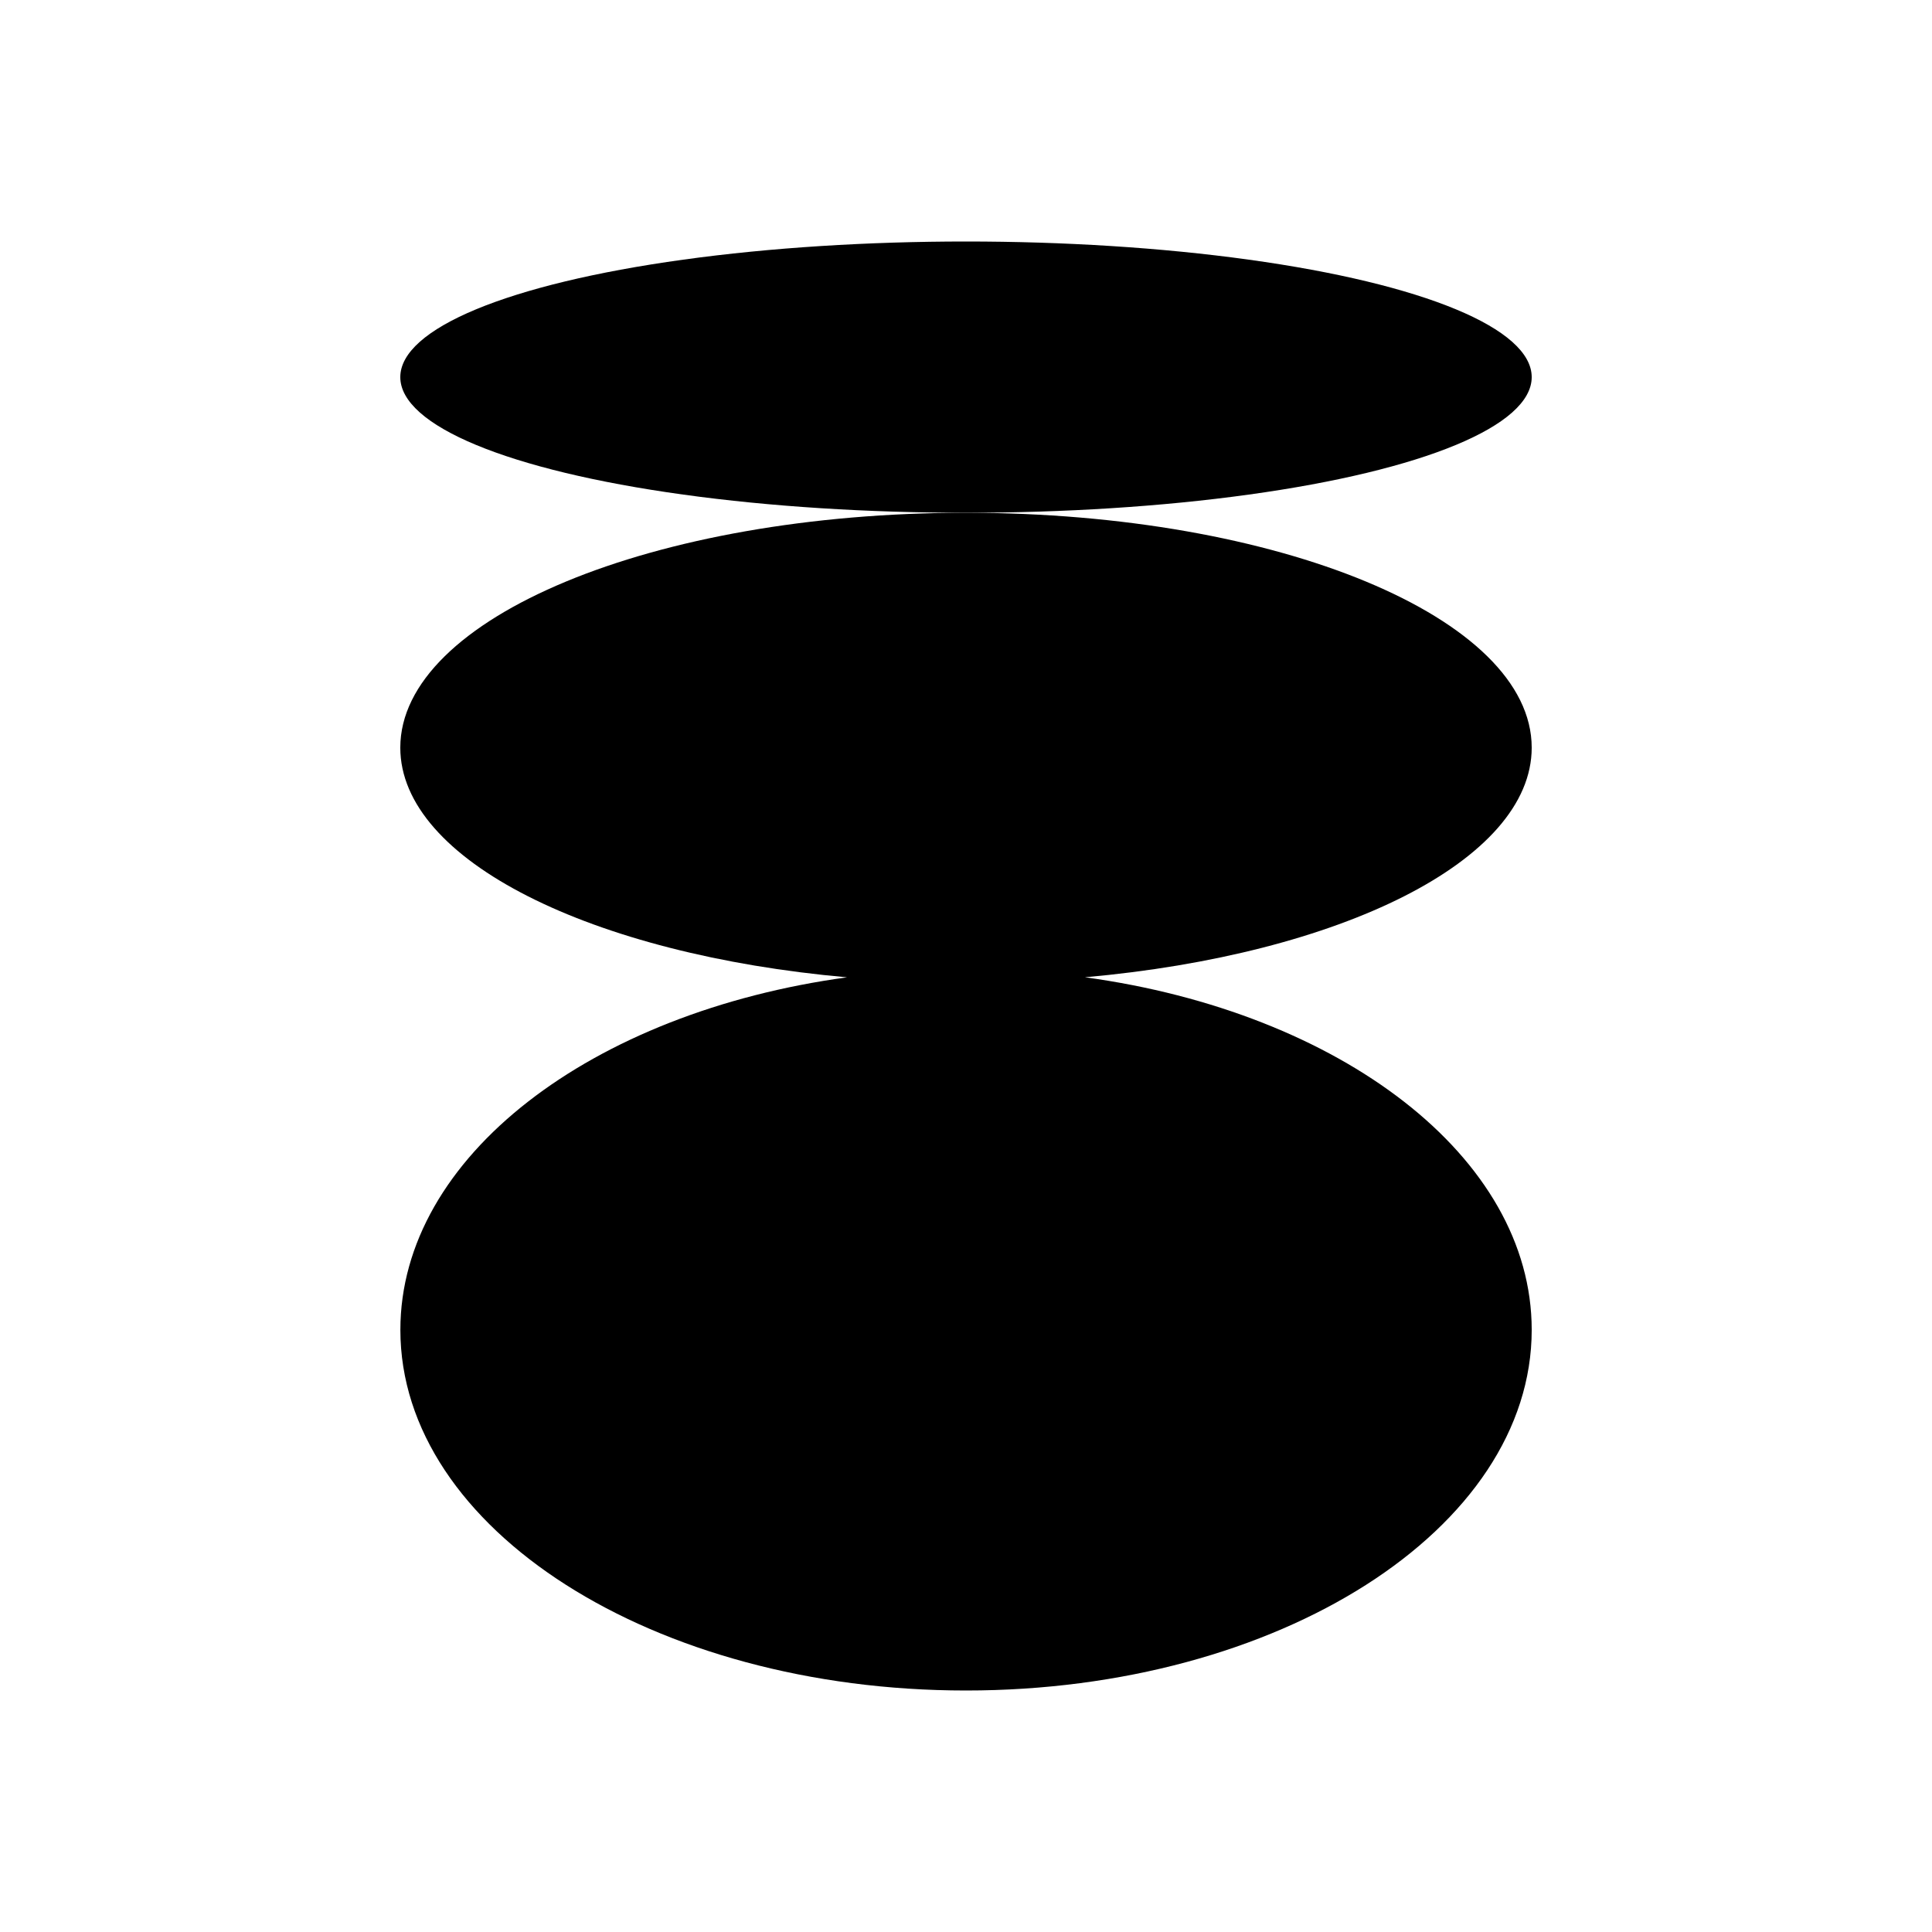 <svg id="Graphic_Elements" data-name="Graphic Elements" xmlns="http://www.w3.org/2000/svg" viewBox="0 0 1200 1200"><title>rm594-icon</title>
<path d="M951.37,464.39c0-80.58-157.28-145.9-351.37-145.9s-351.37,65.32-351.37,145.9c0,70,118.91,128.55,277.48,142.64C367.54,628.67,248.68,718.44,248.68,826c-.05,123.69,157.26,224,351.32,224S951.37,949.72,951.37,826c0-107.54-118.91-197.36-277.48-219C832.46,592.94,951.37,534.47,951.37,464.39Z"/><ellipse cx="600" cy="234.24" rx="351.37" ry="84.24"/></svg>